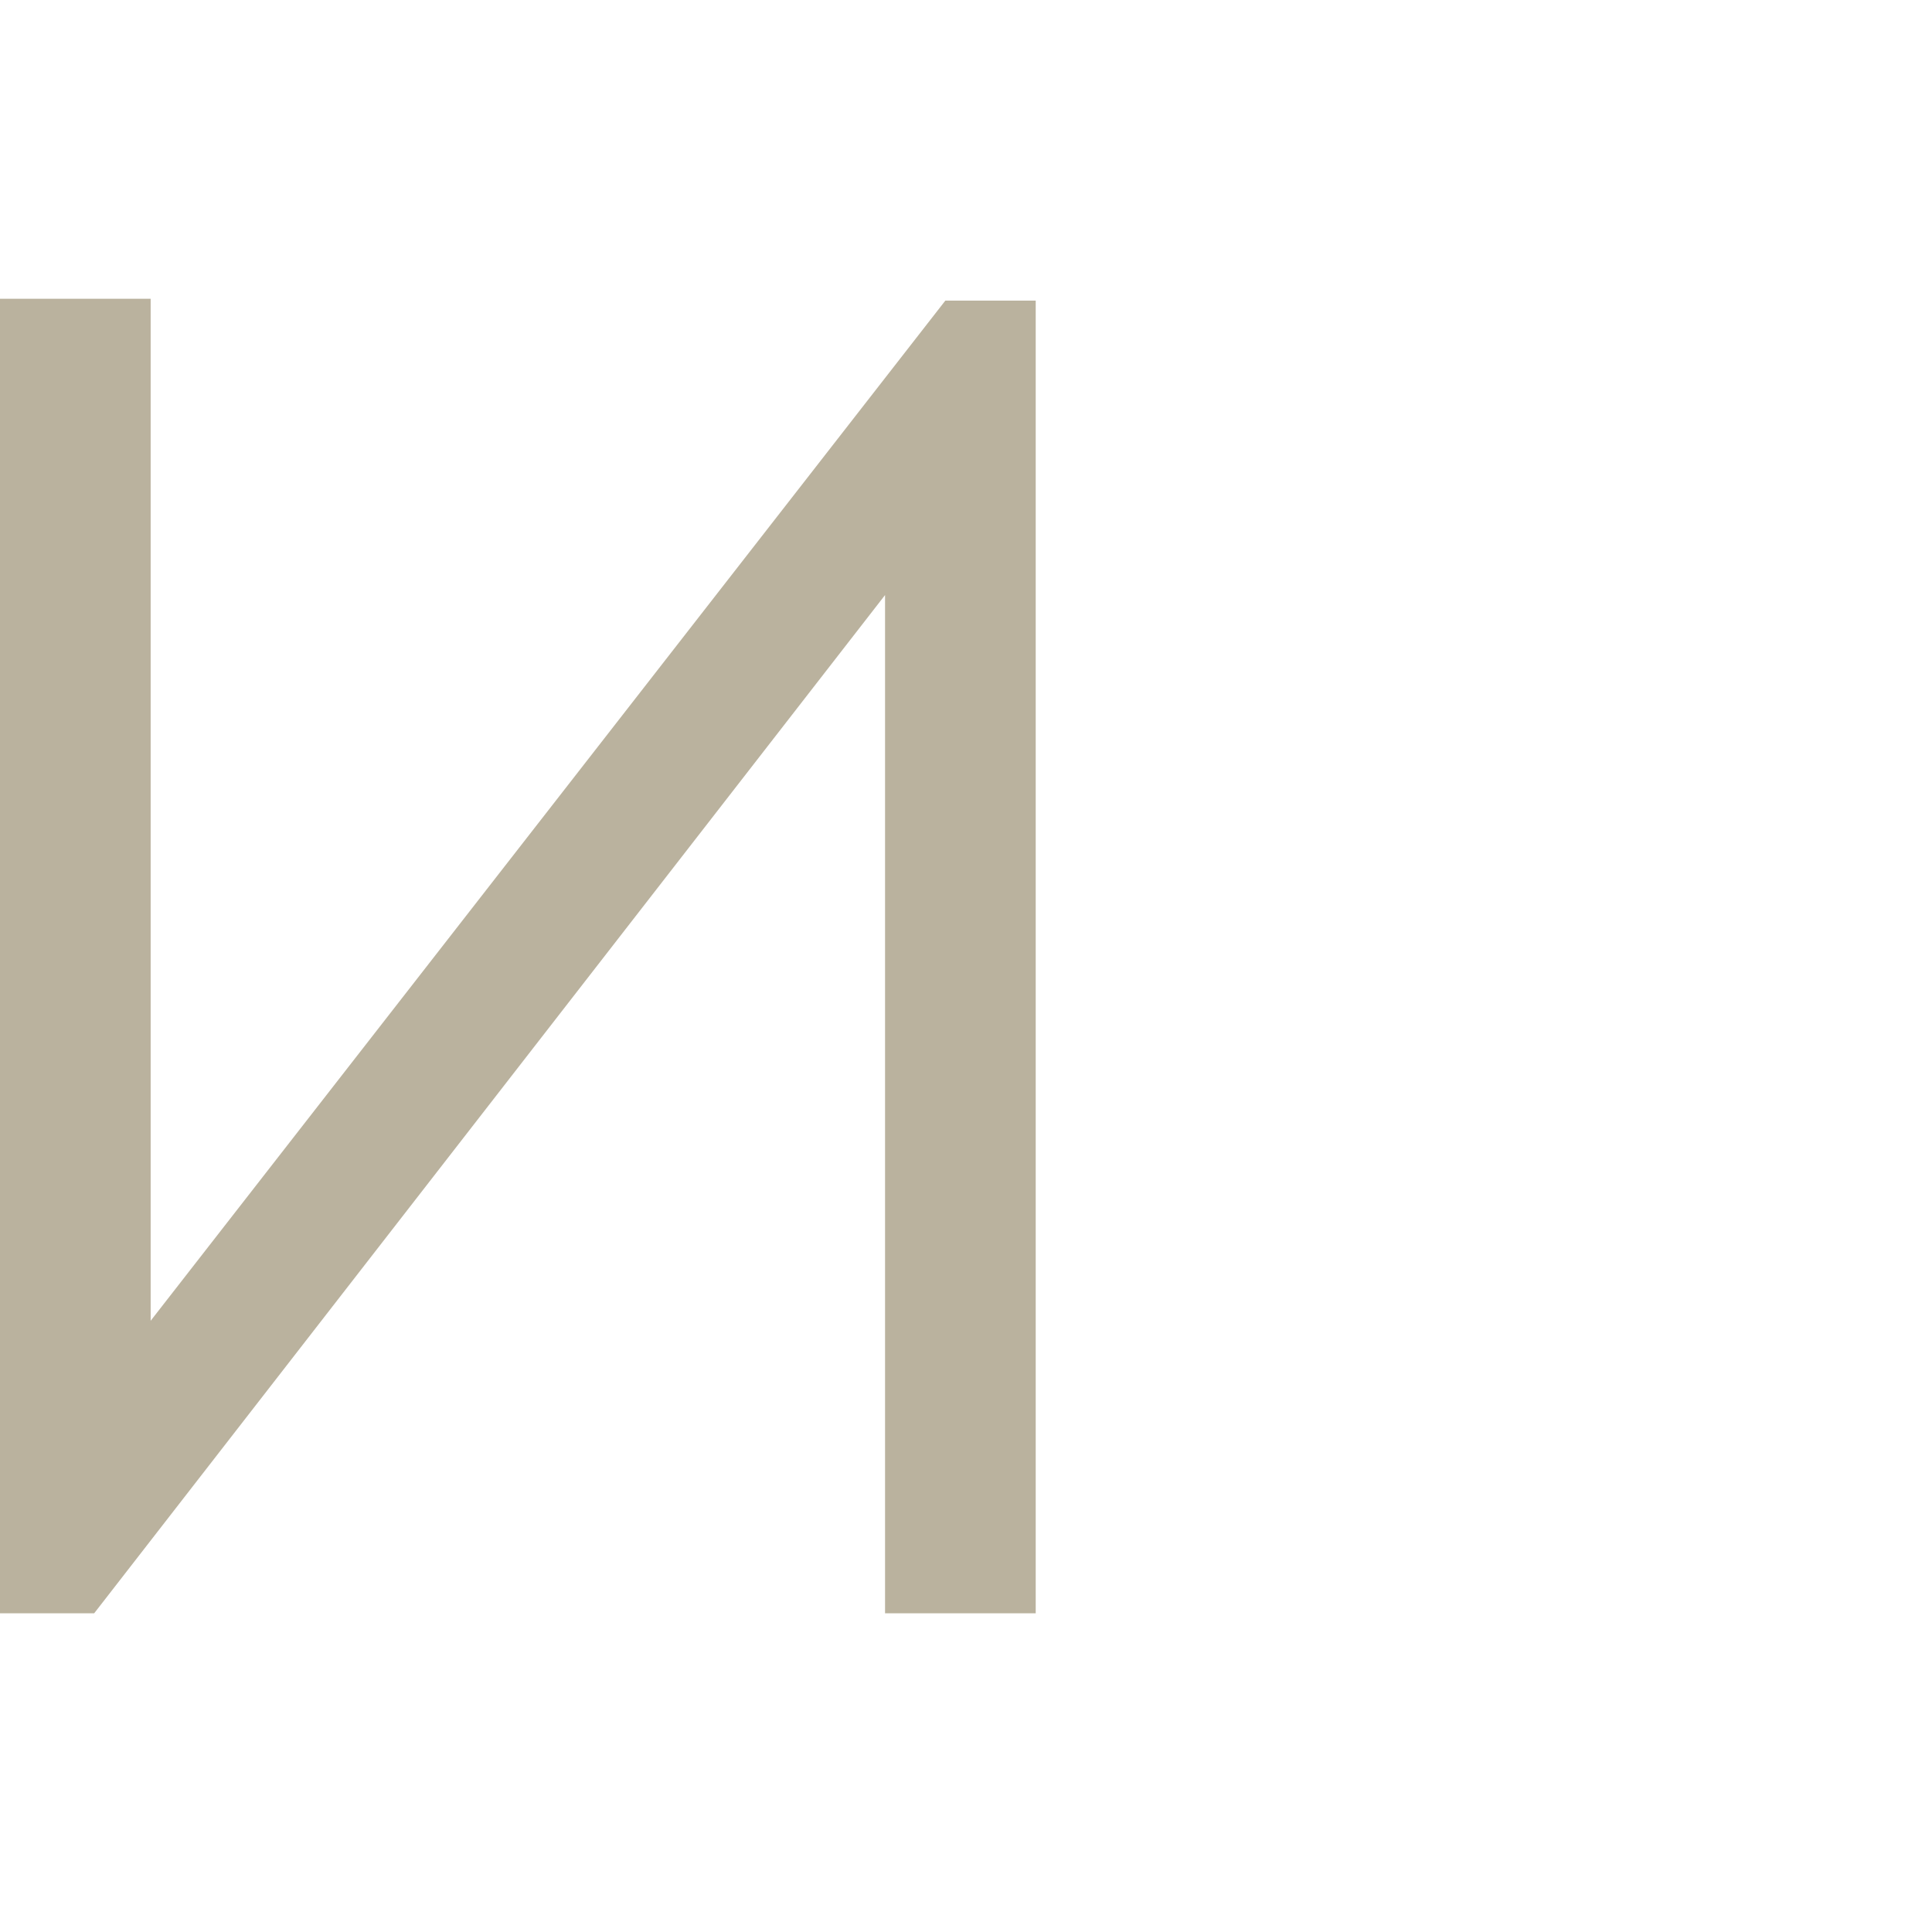 <?xml version="1.0" encoding="UTF-8"?> <svg xmlns="http://www.w3.org/2000/svg" width="97" height="97" viewBox="0 0 97 97" fill="none"> <path d="M7.564 66.312L47.462 15.094H52V81H44.436V29.876L4.727 81H0V15H7.564V66.312Z" fill="#BAB29E"></path> </svg> 